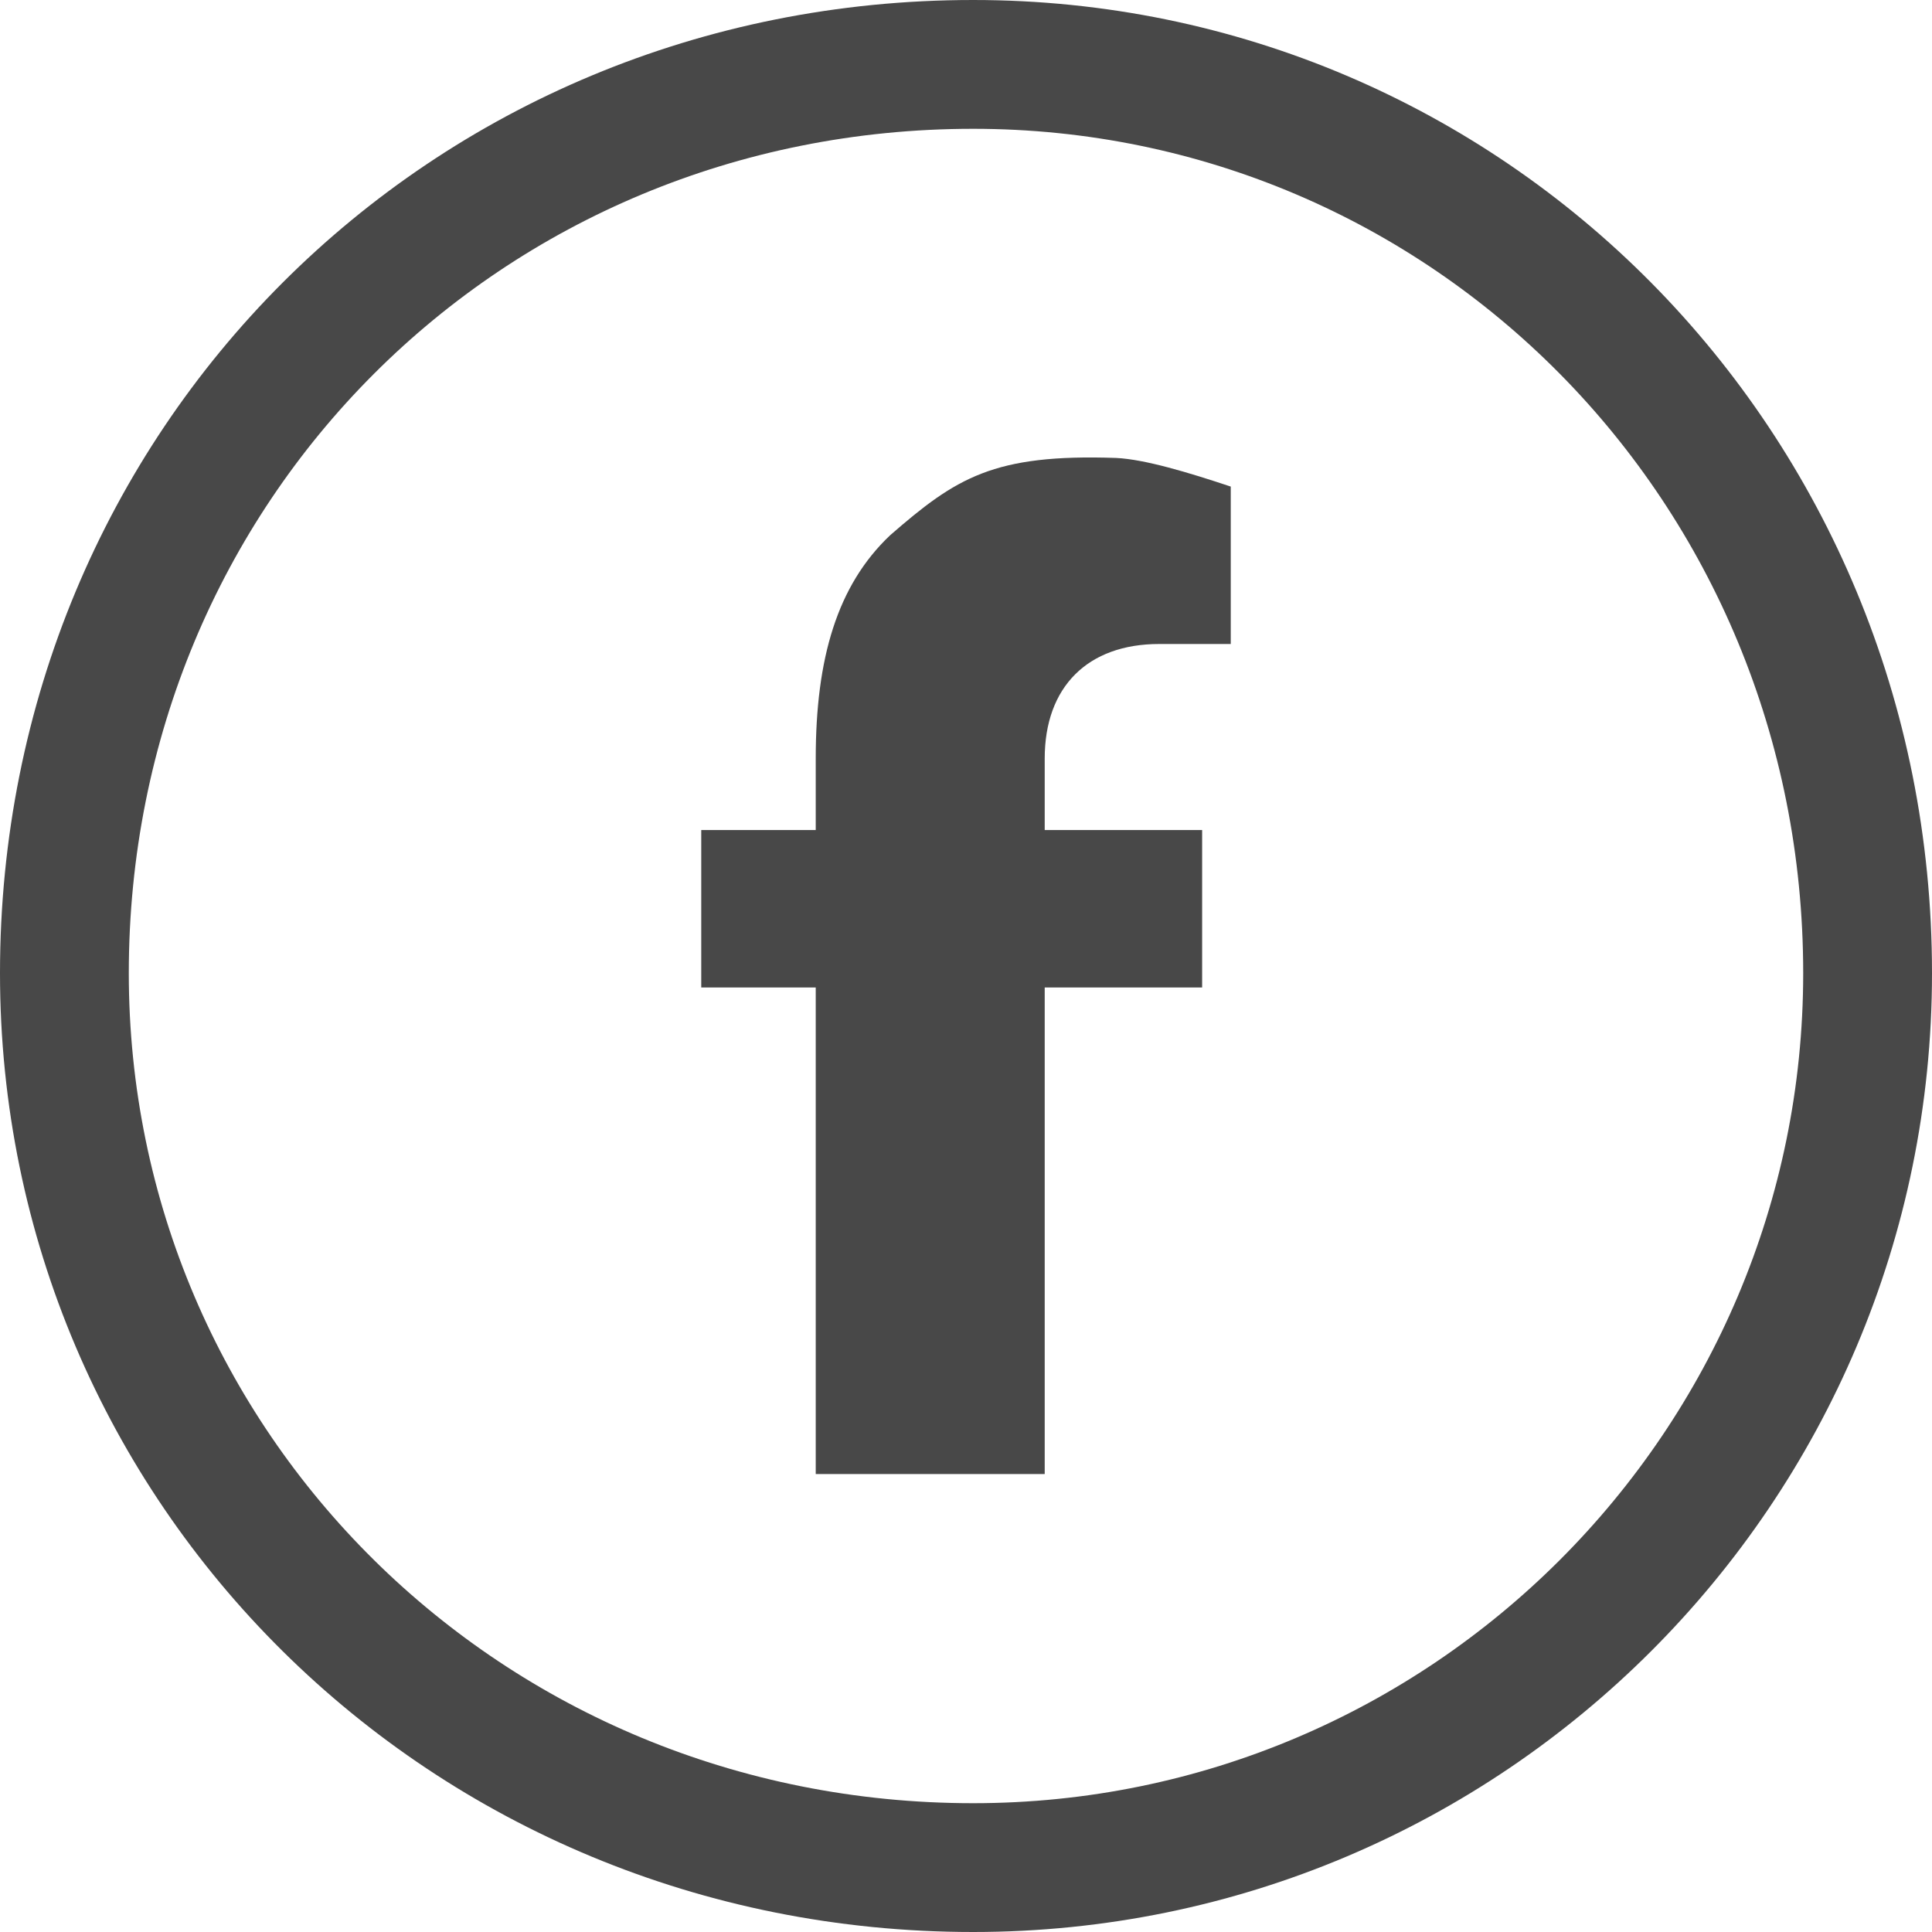 <?xml version="1.0" encoding="utf-8"?>
<!-- Generator: Adobe Illustrator 28.2.0, SVG Export Plug-In . SVG Version: 6.00 Build 0)  -->
<svg version="1.1" id="Layer_1" xmlns:v="https://vecta.io/nano"
	 xmlns="http://www.w3.org/2000/svg" xmlns:xlink="http://www.w3.org/1999/xlink" x="0px" y="0px" viewBox="0 0 135 135"
	 style="enable-background:new 0 0 135 135;" xml:space="preserve">
<style type="text/css">
	.st0{fill-rule:evenodd;clip-rule:evenodd;fill:#484848;}
</style>
<path class="st0" d="M68,0c37,0,67,30,67,68c0,37-30,67-67,67c-38,0-68-30-68-67C0,30,30,0,68,0z M68,9c32,0,58,26,58,59
	c0,32-26,58-58,58c-33,0-59-26-59-58C9,35,35,9,68,9z M57,103V69h-8V58h8v-5c0-7,1.5-12.1,5.2-15.6c4.6-4,7.2-5.7,15.8-5.4
	c2,0.1,5,1,8,2v11h-5c-5,0-8,3-8,8v5h11v11H73v34H57z"/>
</svg>
